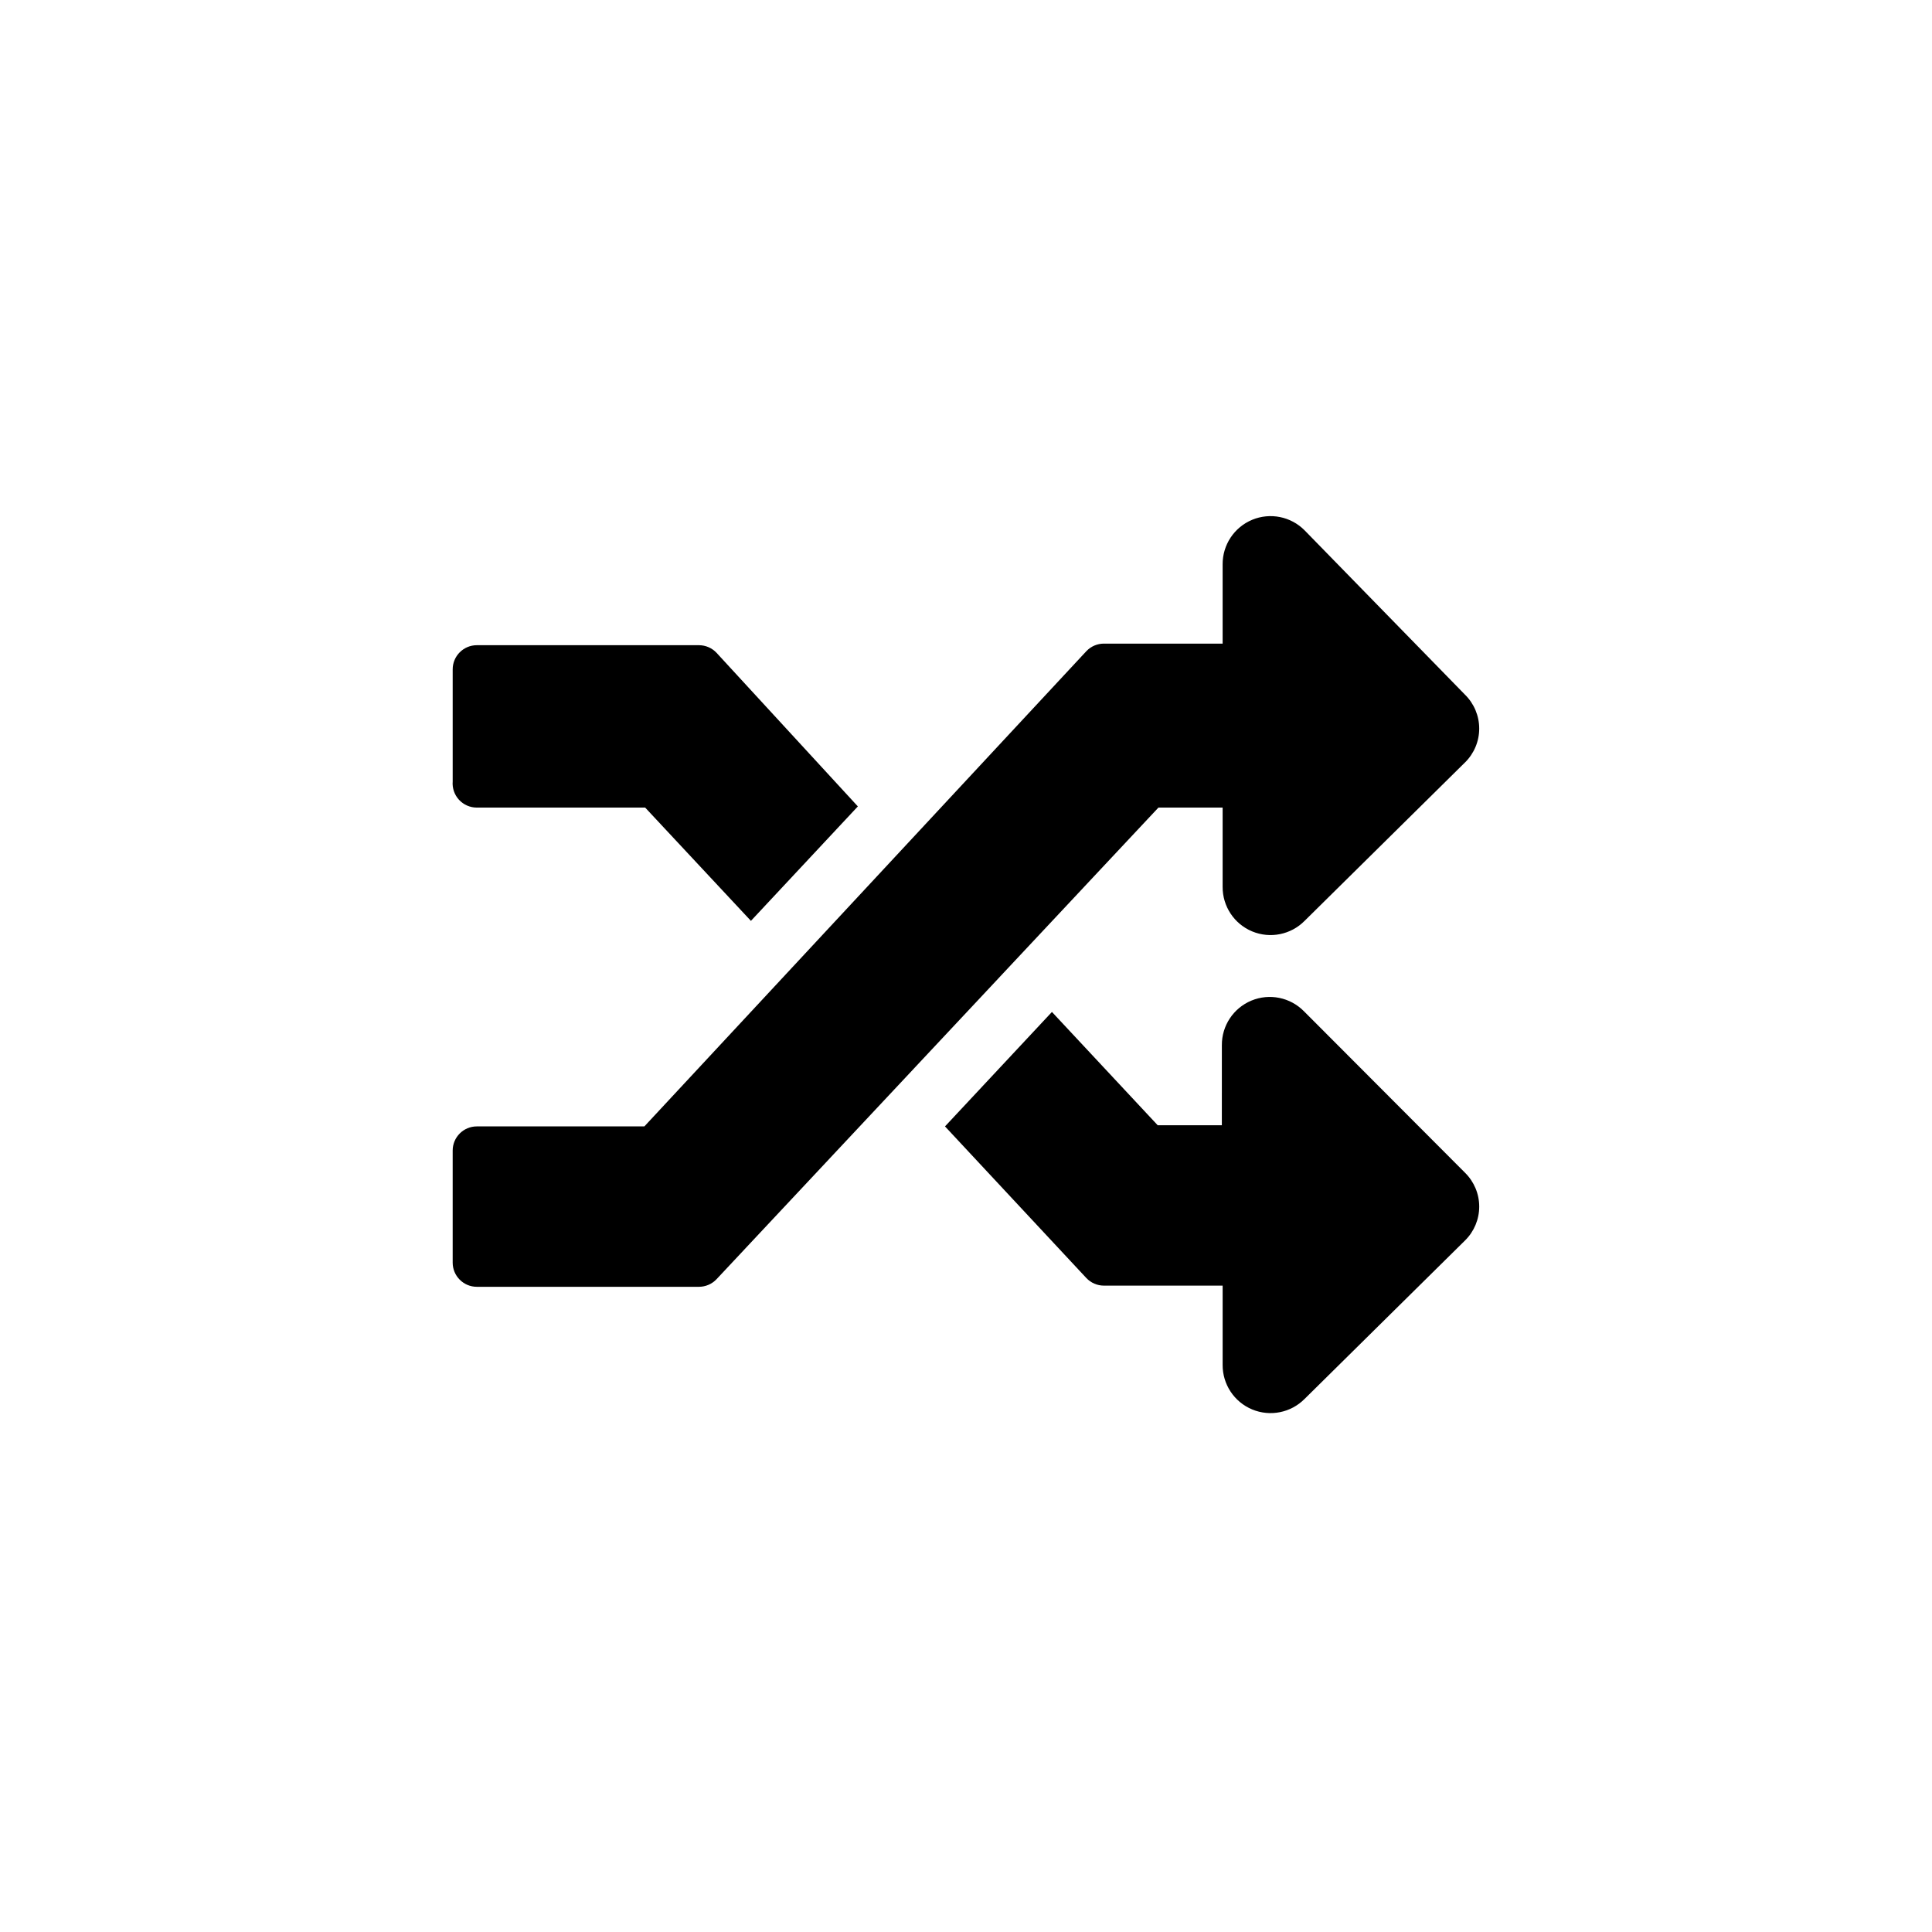 <?xml version="1.0" encoding="UTF-8"?>
<!-- Uploaded to: ICON Repo, www.iconrepo.com, Generator: ICON Repo Mixer Tools -->
<svg fill="#000000" width="800px" height="800px" version="1.1" viewBox="144 144 512 512" xmlns="http://www.w3.org/2000/svg">
 <g>
  <path d="m532.25 454.79c2.402 2.367 3.758 5.598 3.758 8.973s-1.355 6.606-3.758 8.973l-42.508 41.984h-0.004c-3.633 3.672-9.129 4.777-13.898 2.797-4.769-1.984-7.863-6.656-7.828-11.82v-20.992h-31.488c-1.746-0.008-3.414-0.73-4.617-1.996l-37.473-40.199 28.34-30.332 28.023 30.02h17.004l0.004-21.203c-0.039-5.168 3.055-9.84 7.824-11.824 4.773-1.98 10.266-0.875 13.902 2.797z"/>
  <path d="m270.37 358.02h44.609l28.023 30.02 28.34-30.332-37.469-40.727c-1.203-1.27-2.871-1.988-4.621-1.996h-58.883c-3.535 0-6.402 2.867-6.402 6.402v29.703c-0.145 1.789 0.465 3.555 1.68 4.871 1.219 1.316 2.93 2.062 4.723 2.059z"/>
  <path d="m468.01 358.02v20.992c-0.035 5.164 3.059 9.84 7.828 11.82 4.769 1.98 10.266 0.875 13.898-2.797l42.508-41.984 0.004 0.004c2.402-2.371 3.758-5.602 3.758-8.977s-1.355-6.606-3.758-8.973l-42.512-43.559c-3.633-3.672-9.129-4.777-13.898-2.797-4.769 1.984-7.863 6.656-7.828 11.824v20.992h-31.488c-1.746 0.004-3.414 0.727-4.617 1.992l-117.14 125.95h-44.398c-3.535 0-6.402 2.867-6.402 6.402v29.703c0 3.535 2.867 6.402 6.402 6.402h58.883c1.75-0.008 3.418-0.727 4.621-1.992l117.13-125.01z"/>
 </g>
</svg>